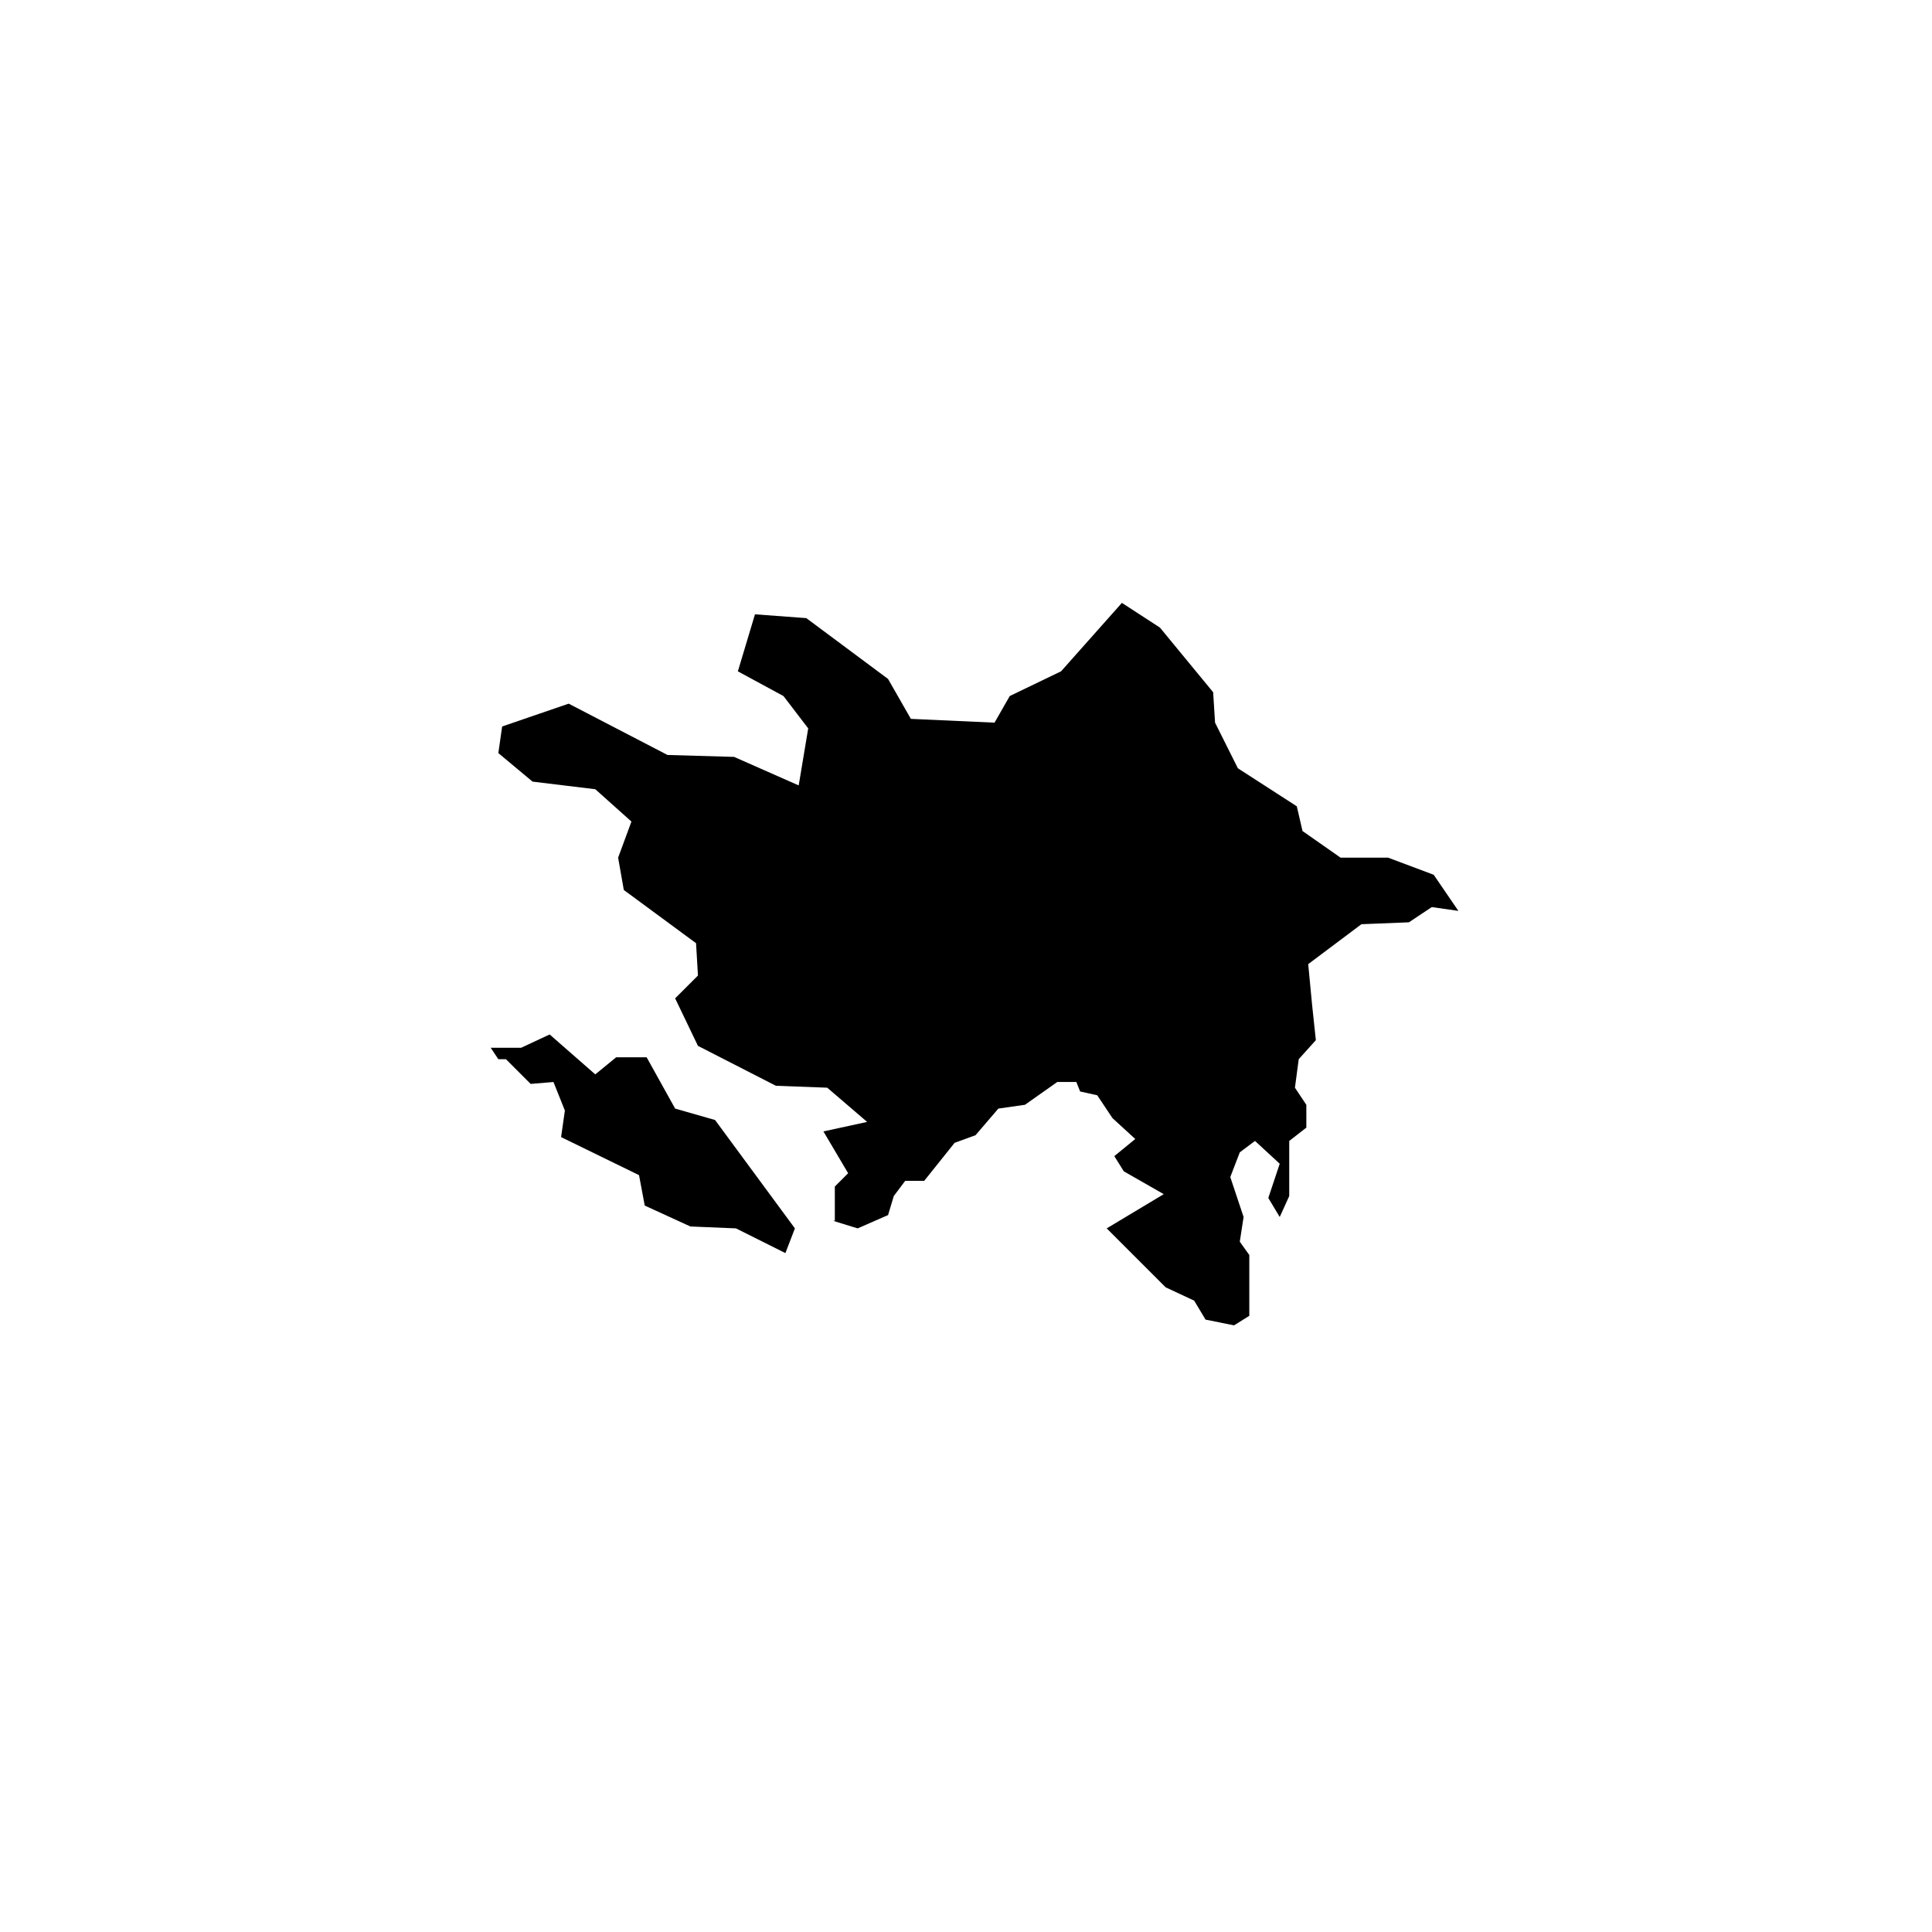 <?xml version="1.0" encoding="UTF-8"?>
<!-- Uploaded to: ICON Repo, www.svgrepo.com, Generator: ICON Repo Mixer Tools -->
<svg fill="#000000" width="800px" height="800px" version="1.1" viewBox="144 144 512 512" xmlns="http://www.w3.org/2000/svg">
 <path d="m523.94 375.82-12.09-4.535h-12.594l-10.078-7.055-1.512-6.551-15.617-10.078-6.047-12.09-0.504-8.062-14.105-17.129-10.078-6.551-16.121 18.137-13.602 6.551-4.031 7.055-22.172-1.004-6.047-10.578-21.664-16.121-13.602-1.008-4.535 15.113 12.09 6.551 6.551 8.566-2.519 15.113-17.125-7.562-17.633-0.504-26.199-13.602-17.633 6.047-1.008 7.055 9.07 7.559 16.625 2.016 9.574 8.566-3.527 9.574 1.508 8.559 19.145 14.105 0.504 8.566-6.047 6.047 6.047 12.594 20.656 10.578 13.602 0.504 10.578 9.07-11.586 2.519 6.551 11.082-3.527 3.527v9.07h-0.504l6.551 2.016 8.062-3.527 1.512-5.039 3.023-4.031h5.039l8.062-10.078 5.543-2.016 6.047-7.055 7.055-1.008 8.566-6.047h5.039l1.008 2.519 4.535 1.008 4.031 6.047 6.047 5.543-5.555 4.535 2.519 4.031 10.578 6.047-15.113 9.07 15.617 15.617 7.559 3.527 3.023 5.039 7.559 1.512 4.031-2.519v-16.121l-2.519-3.527 1.008-6.551-3.527-10.578 2.519-6.551 4.031-3.023 6.551 6.047-3.023 9.07 3.023 5.039 2.519-5.543v-14.609l4.535-3.527v-6.047l-3.023-4.535 1.008-7.559 4.535-5.039-1.016-9.574-1.008-10.578 14.105-10.578 12.594-0.504 6.047-4.031 7.055 1.008zm-201.02 61.969-7.559-13.602h-8.062l-5.543 4.535-12.09-10.578-7.559 3.527h-8.062l2.016 3.023h2.016l6.551 6.551 6.047-0.504 3.023 7.559-1.004 7.043 20.656 10.078 1.512 8.062 12.09 5.543 12.09 0.504 13.098 6.551 2.519-6.551-21.16-28.719z"/>
</svg>